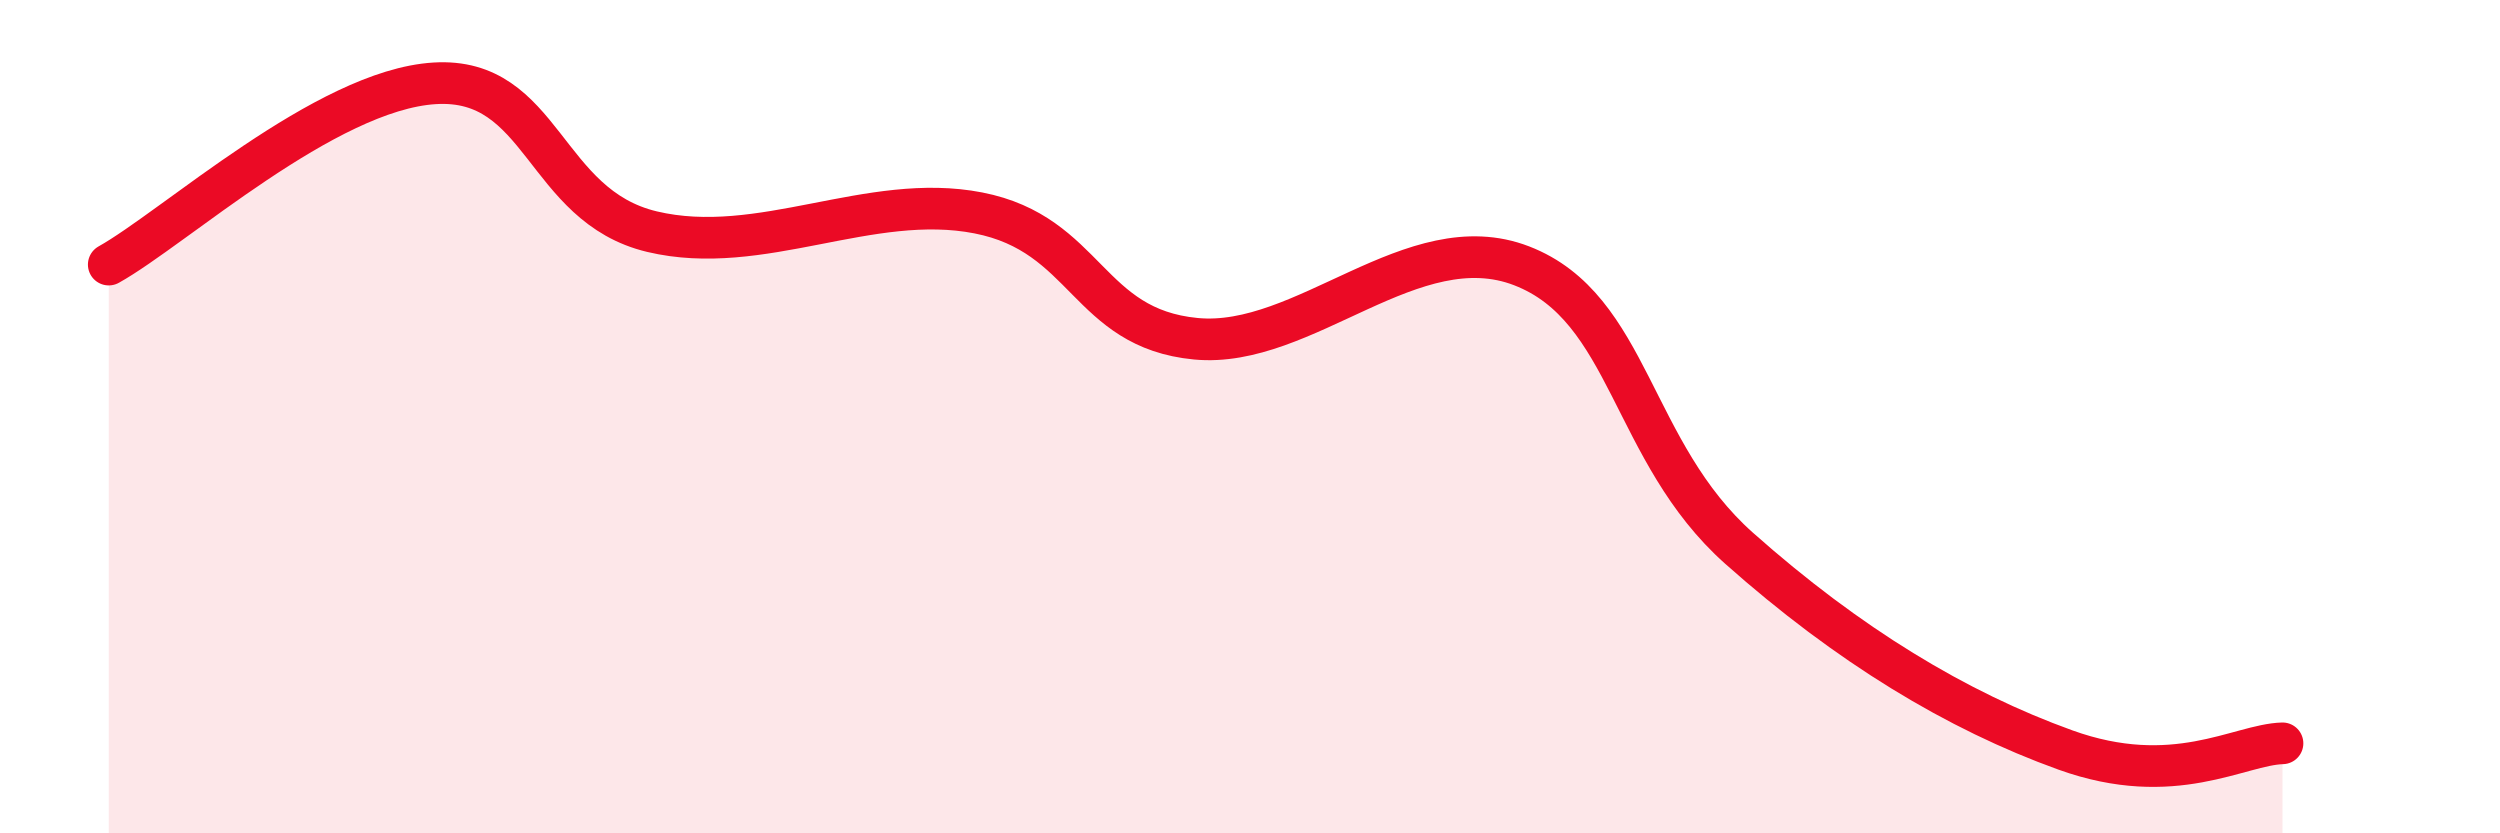
    <svg width="60" height="20" viewBox="0 0 60 20" xmlns="http://www.w3.org/2000/svg">
      <path
        d="M 2.61,6.35 C 4.17,5.48 7.82,2.16 10.43,2 C 13.04,1.84 13.04,4.94 15.65,5.56 C 18.26,6.18 20.87,4.6 23.48,5.11 C 26.09,5.62 26.09,7.88 28.7,8.13 C 31.31,8.38 33.91,5.37 36.52,6.38 C 39.13,7.39 39.13,10.84 41.74,13.16 C 44.35,15.48 46.96,17.06 49.57,18 C 52.18,18.94 53.74,17.87 54.78,17.84L54.78 20L2.61 20Z"
        fill="#EB0A25"
        opacity="0.1"
        stroke-linecap="round"
        stroke-linejoin="round"
      />
      <path
        d="M 2.61,6.35 C 4.17,5.48 7.82,2.16 10.43,2 C 13.04,1.84 13.04,4.94 15.65,5.56 C 18.26,6.18 20.87,4.6 23.48,5.11 C 26.09,5.62 26.09,7.88 28.7,8.13 C 31.31,8.38 33.91,5.37 36.52,6.38 C 39.13,7.39 39.13,10.84 41.74,13.16 C 44.35,15.48 46.96,17.06 49.57,18 C 52.18,18.94 53.74,17.87 54.78,17.84"
        stroke="#EB0A25"
        stroke-width="1"
        fill="none"
        stroke-linecap="round"
        stroke-linejoin="round"
      />
    </svg>
  